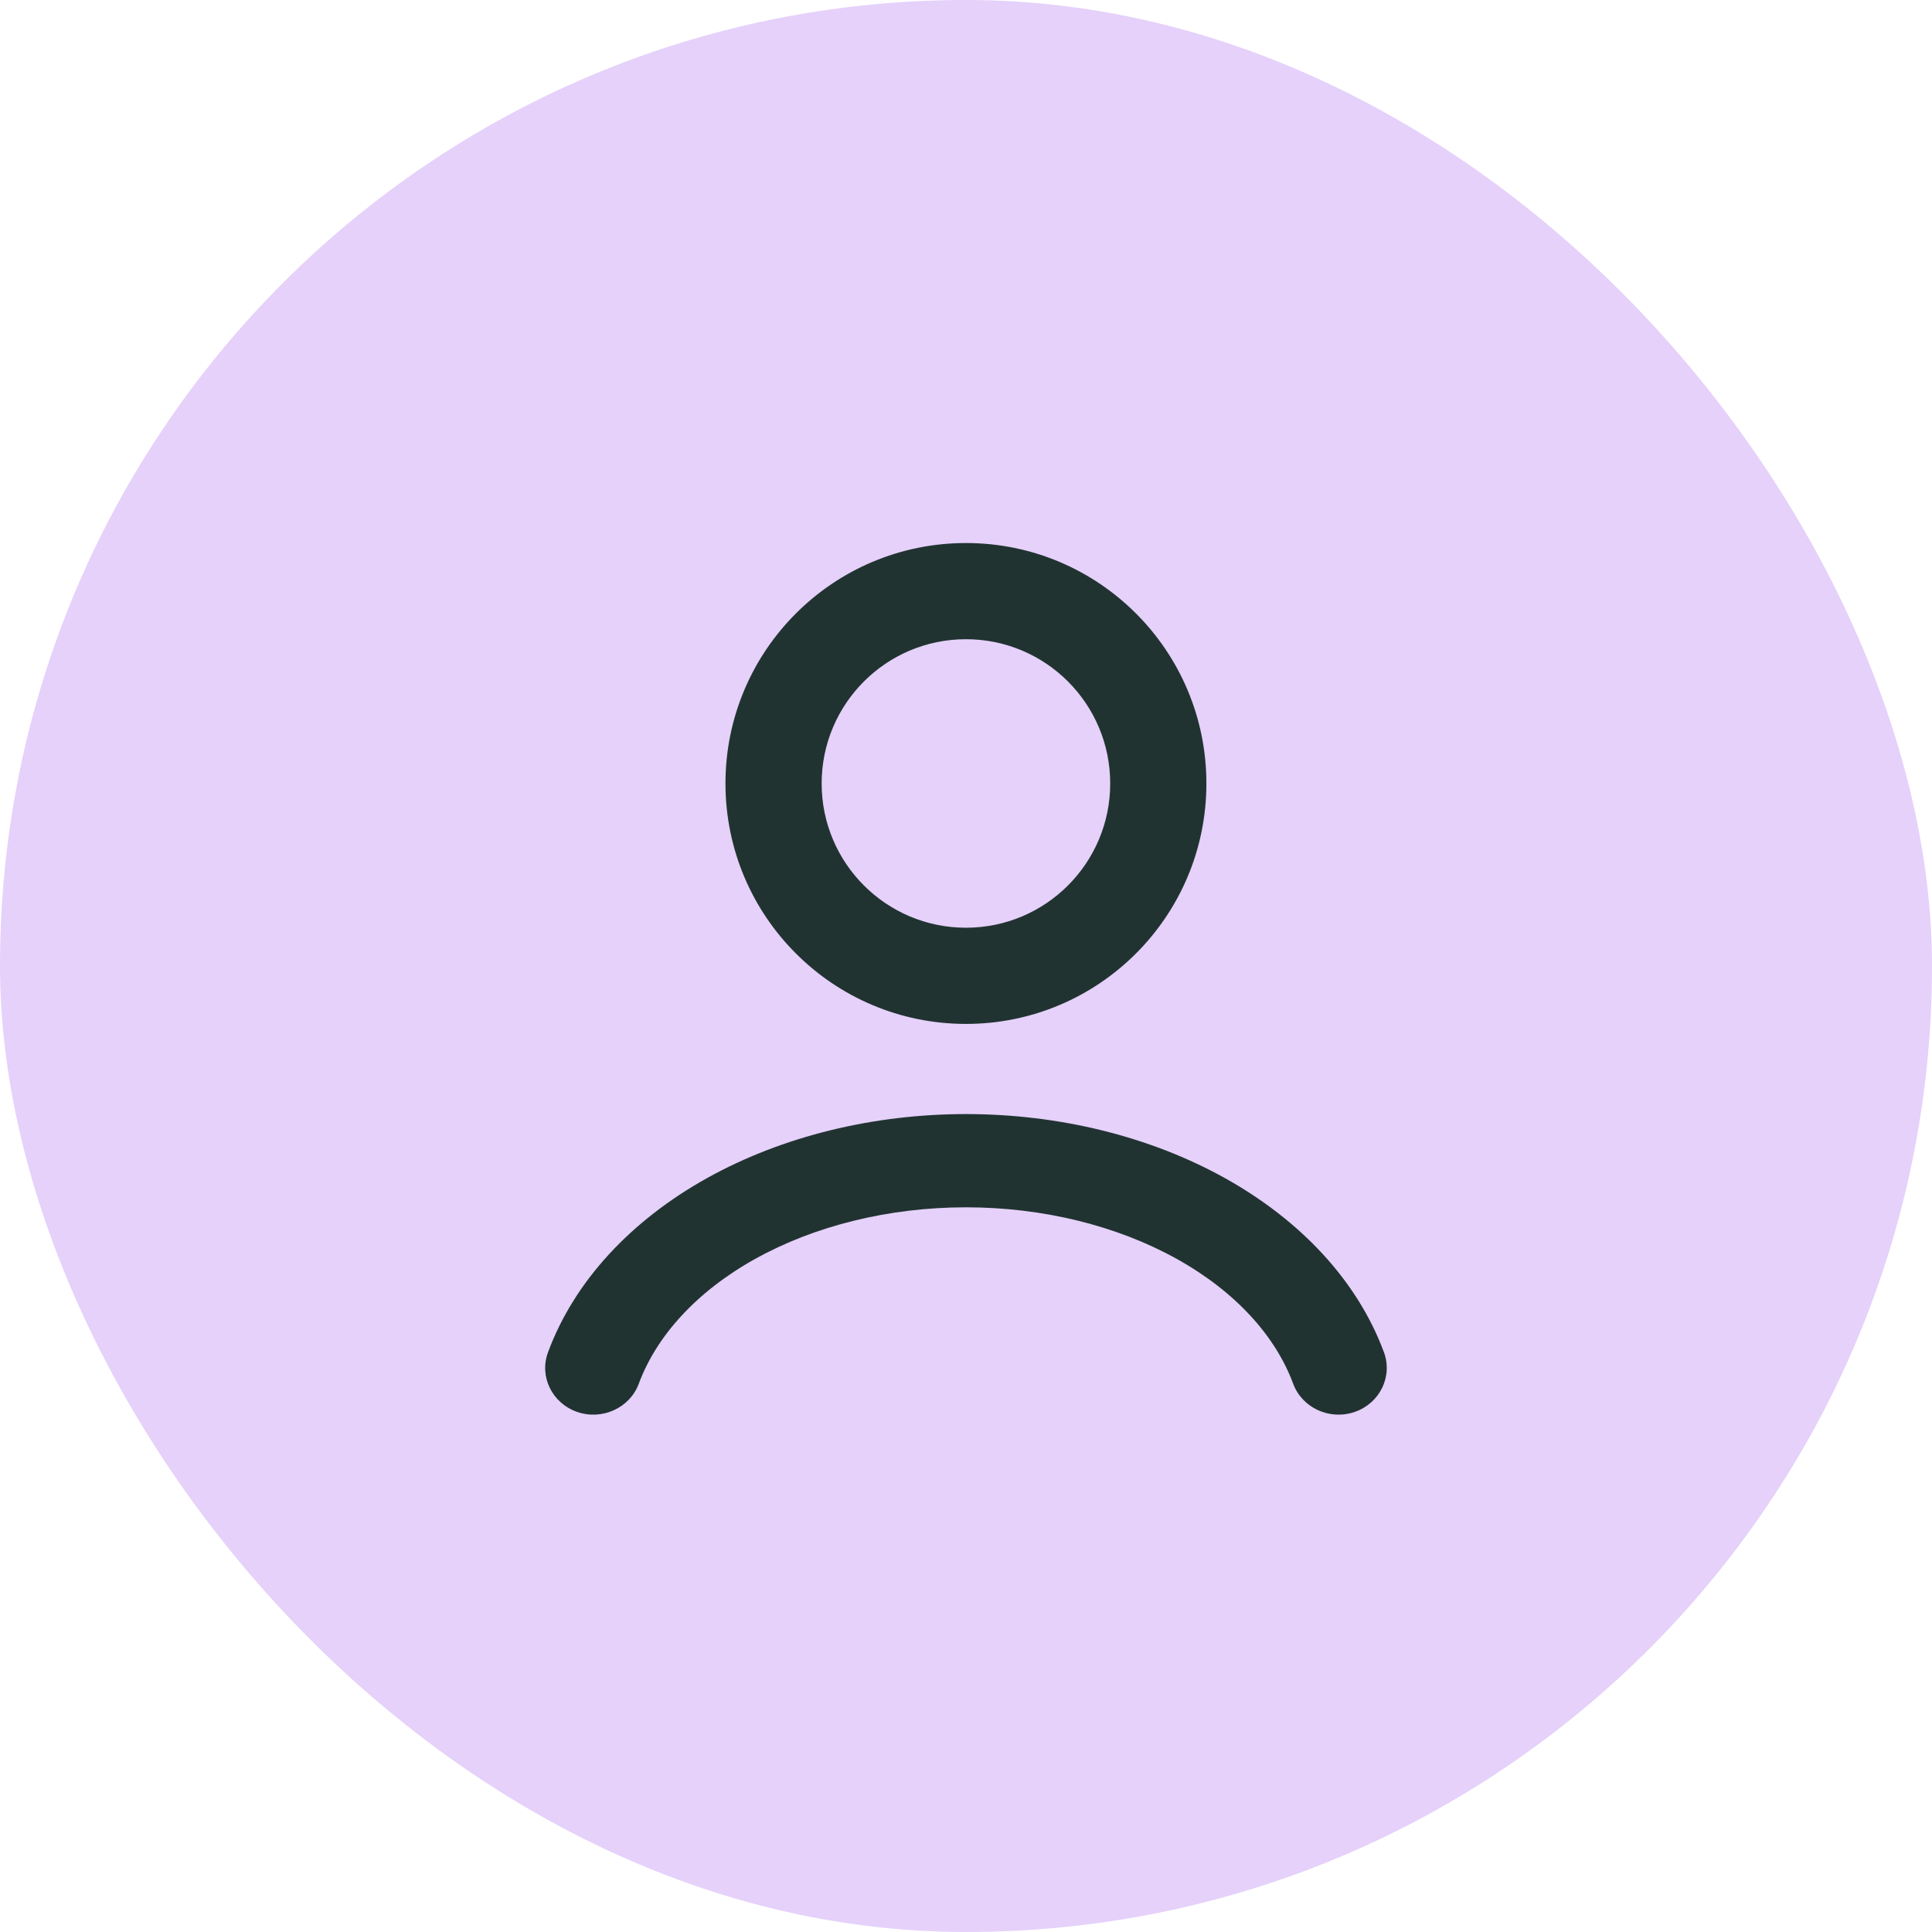 <svg width="42" height="42" viewBox="0 0 42 42" fill="none" xmlns="http://www.w3.org/2000/svg">
<rect width="42" height="42" rx="21" fill="#E5D1FA"/>
<path d="M21 24.219C23.011 24.219 24.989 24.699 26.627 25.61C28.264 26.521 29.509 27.837 30.086 29.398C30.28 29.926 29.996 30.505 29.451 30.694C28.906 30.882 28.307 30.607 28.112 30.08C27.733 29.056 26.873 28.086 25.581 27.367C24.29 26.649 22.679 26.246 21 26.246C19.32 26.246 17.708 26.649 16.417 27.367C15.126 28.086 14.266 29.056 13.887 30.08C13.692 30.607 13.092 30.882 12.547 30.694C12.002 30.505 11.718 29.925 11.913 29.398C12.49 27.837 13.735 26.521 15.372 25.61C17.01 24.699 18.988 24.219 21 24.219Z" fill="#213331"/>
<path d="M24.135 17.032C24.135 15.3 22.731 13.896 20.999 13.896C19.267 13.896 17.862 15.3 17.862 17.032C17.862 18.764 19.267 20.168 20.999 20.168C22.731 20.168 24.135 18.764 24.135 17.032ZM26.226 17.032C26.226 19.919 23.886 22.259 20.999 22.259C18.112 22.259 15.771 19.919 15.771 17.032C15.771 14.145 18.112 11.805 20.999 11.805C23.886 11.805 26.226 14.145 26.226 17.032Z" fill="#213331"/>
</svg>
